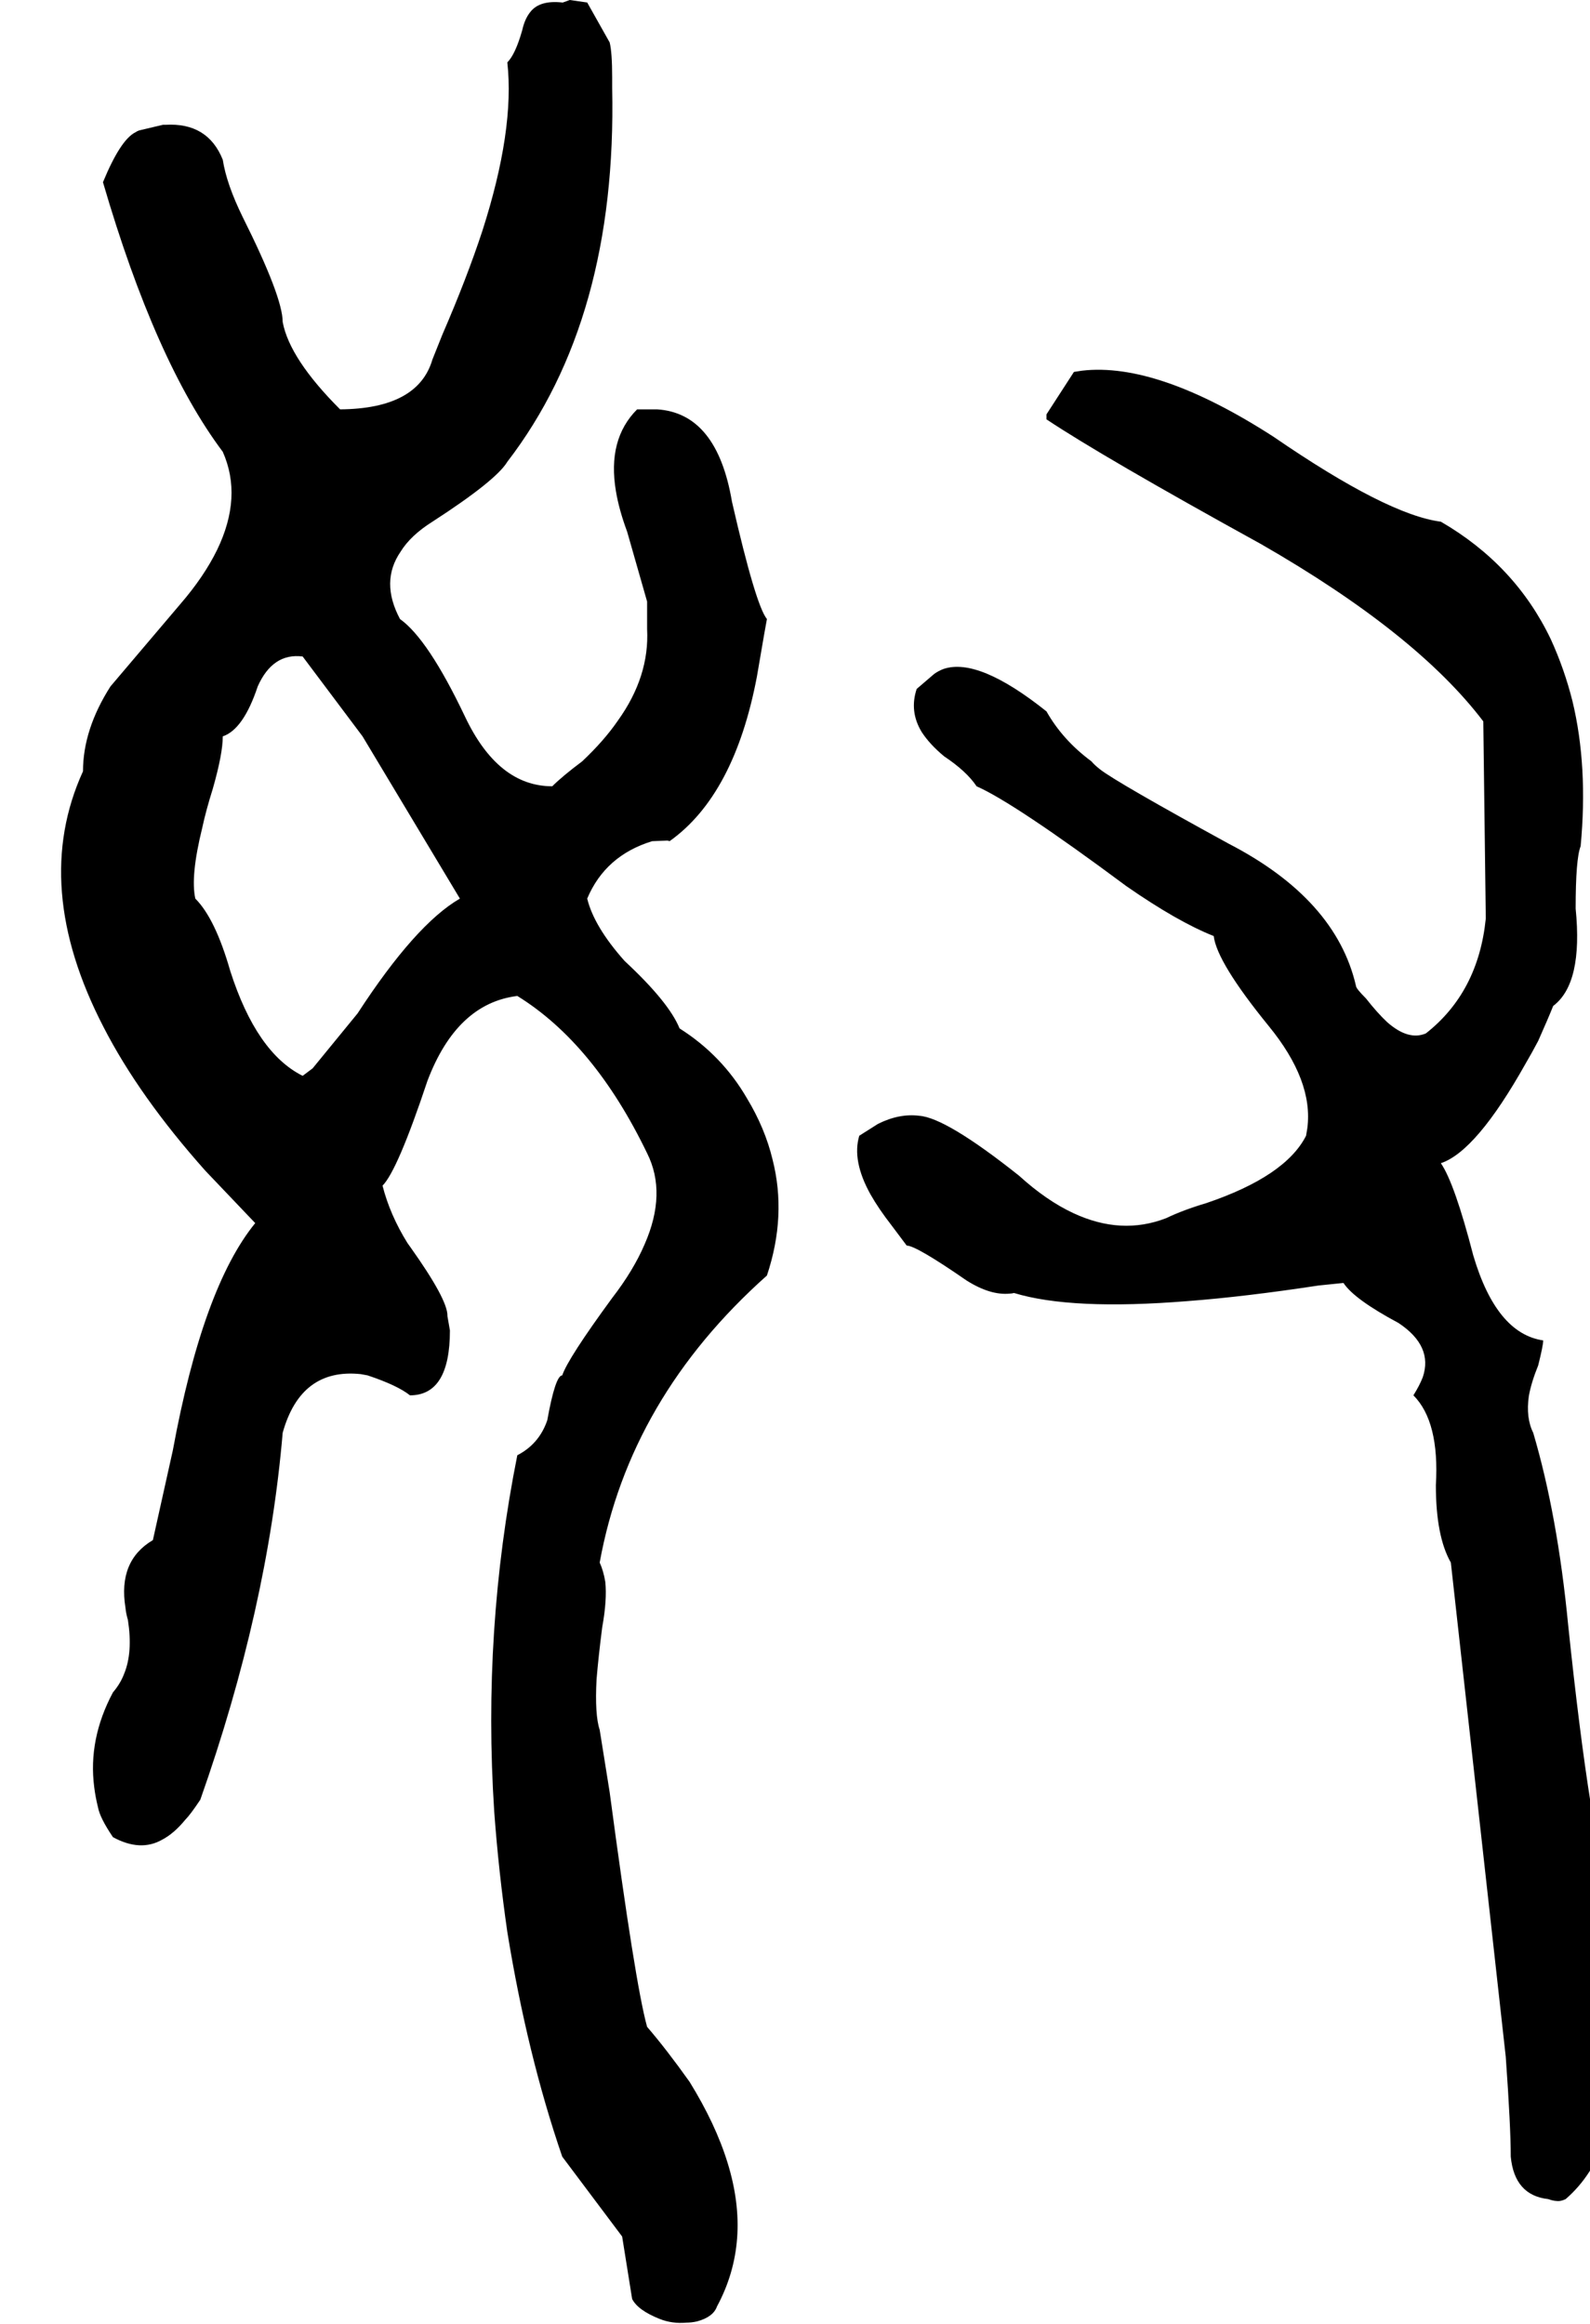 <svg xmlns="http://www.w3.org/2000/svg" viewBox="764 0 2548 3724">
<g transform="matrix(1 0 0 -1 0 3020)">
<path d="M1853 1372Q1836 1414 1765 1480Q1716 1535 1705 1580Q1734 1649 1809 1672L1833 1673Q1835 1673 1837 1672Q1941 1746 1977 1936Q1992 2024 1993 2028Q1975 2050 1937 2216Q1913 2358 1817 2364H1785Q1737 2316 1751 2233Q1756 2203 1769 2168L1801 2056V2012Q1805 1936 1754 1865Q1732 1833 1697 1800Q1665 1776 1649 1760Q1562 1760 1509 1872Q1450 1996 1405 2028Q1373 2088 1406 2136Q1422 2162 1457 2184Q1559 2250 1577 2280Q1753 2509 1745 2879Q1745 2887 1745 2896Q1745 2936 1741 2952L1705 3016L1677 3020L1666 3016H1665Q1629 3020 1614 3001Q1605 2990 1601 2972Q1590 2933 1577 2920Q1589 2812 1537 2650Q1512 2574 1473 2484L1457 2444Q1434 2365 1309 2364Q1228 2445 1217 2504Q1217 2544 1153 2672Q1127 2725 1121 2764Q1097 2824 1029 2820Q1027 2820 1025 2820L987 2811Q984 2810 981 2808Q957 2796 929 2728Q1013 2440 1121 2296Q1153 2224 1112 2139Q1091 2096 1053 2052L941 1920Q897 1851 897 1784Q813 1600 930 1374Q987 1263 1093 1144L1173 1060Q1089 957 1041 696L1009 552Q953 519 965 444Q966 434 969 424Q977 372 963 338Q957 322 945 308Q905 233 915 156Q917 140 921 124Q924 107 945 76Q989 52 1024 72Q1043 82 1061 104Q1069 112 1085 136Q1193 442 1217 724Q1246 828 1342 818Q1347 817 1353 816Q1401 800 1421 784Q1485 784 1485 888L1481 911V912Q1481 938 1422 1021Q1420 1024 1417 1028Q1389 1073 1377 1120Q1401 1144 1449 1288Q1496 1412 1593 1424Q1716 1348 1801 1172Q1833 1108 1797 1026Q1779 984 1745 940Q1674 843 1665 816Q1654 816 1641 744Q1628 706 1593 688Q1537 408 1556 117Q1563 21 1577 -76Q1609 -273 1665 -436L1761 -564L1777 -664Q1786 -682 1821 -696Q1841 -704 1864 -702Q1872 -702 1881 -700Q1907 -693 1913 -676Q1969 -572 1930 -446Q1911 -384 1869 -316Q1832 -264 1801 -228Q1782 -160 1741 148L1725 248Q1717 272 1720 329Q1723 365 1729 412Q1737 456 1734 485Q1731 503 1725 516Q1773 780 1993 976Q2025 1072 2002 1162Q1990 1212 1961 1260Q1921 1329 1853 1372ZM1249 1296Q1175 1333 1133 1464Q1109 1548 1077 1580Q1069 1616 1088 1693Q1094 1721 1105 1756Q1121 1812 1121 1840Q1154 1851 1177 1920Q1201 1974 1249 1968L1345 1840L1501 1580Q1430 1539 1337 1396L1265 1308ZM3349 -36Q3313 71 3277 416Q3260 592 3221 724Q3209 748 3214 783Q3218 805 3229 832Q3237 864 3237 872Q3162 883 3125 1008Q3095 1124 3073 1156Q3130 1175 3209 1316Q3219 1333 3229 1352Q3245 1388 3253 1408Q3301 1444 3289 1564Q3289 1644 3297 1664Q3309 1792 3284 1896Q3271 1948 3249 1996Q3192 2115 3073 2184Q2987 2195 2805 2320Q2619 2440 2498 2426Q2491 2425 2485 2424L2441 2356V2348Q2531 2288 2785 2148Q3034 2005 3141 1864L3145 1548Q3133 1430 3049 1364Q3021 1352 2987 1382Q2971 1397 2953 1420Q2937 1436 2937 1440Q2905 1579 2733 1668Q2554 1766 2527 1787Q2518 1794 2513 1800Q2467 1834 2441 1880Q2332 1967 2276 1948Q2268 1945 2261 1940L2233 1916Q2221 1880 2241 1847Q2254 1827 2277 1808Q2313 1784 2329 1760Q2390 1733 2569 1600Q2651 1543 2709 1520Q2714 1478 2797 1376Q2869 1288 2859 1212Q2858 1206 2857 1200Q2824 1135 2697 1092Q2660 1081 2633 1068Q2561 1040 2484 1076Q2441 1096 2397 1136Q2280 1229 2237 1232Q2205 1236 2171 1219L2141 1200Q2129 1160 2159 1106Q2172 1083 2193 1056L2217 1024Q2232 1024 2313 968Q2351 944 2382 947Q2385 947 2389 948Q2481 920 2667 935Q2759 942 2877 960L2916 964H2917Q2934 938 3005 900Q3061 863 3044 813Q3039 800 3029 784Q3071 742 3065 640Q3065 558 3089 516L3177 -276Q3185 -388 3185 -436Q3191 -498 3245 -504Q3256 -508 3264 -507Q3269 -506 3273 -504Q3361 -428 3354 -255Q3353 -248 3353 -240Q3346 -60 3349 -36Z" />
</g>
</svg>